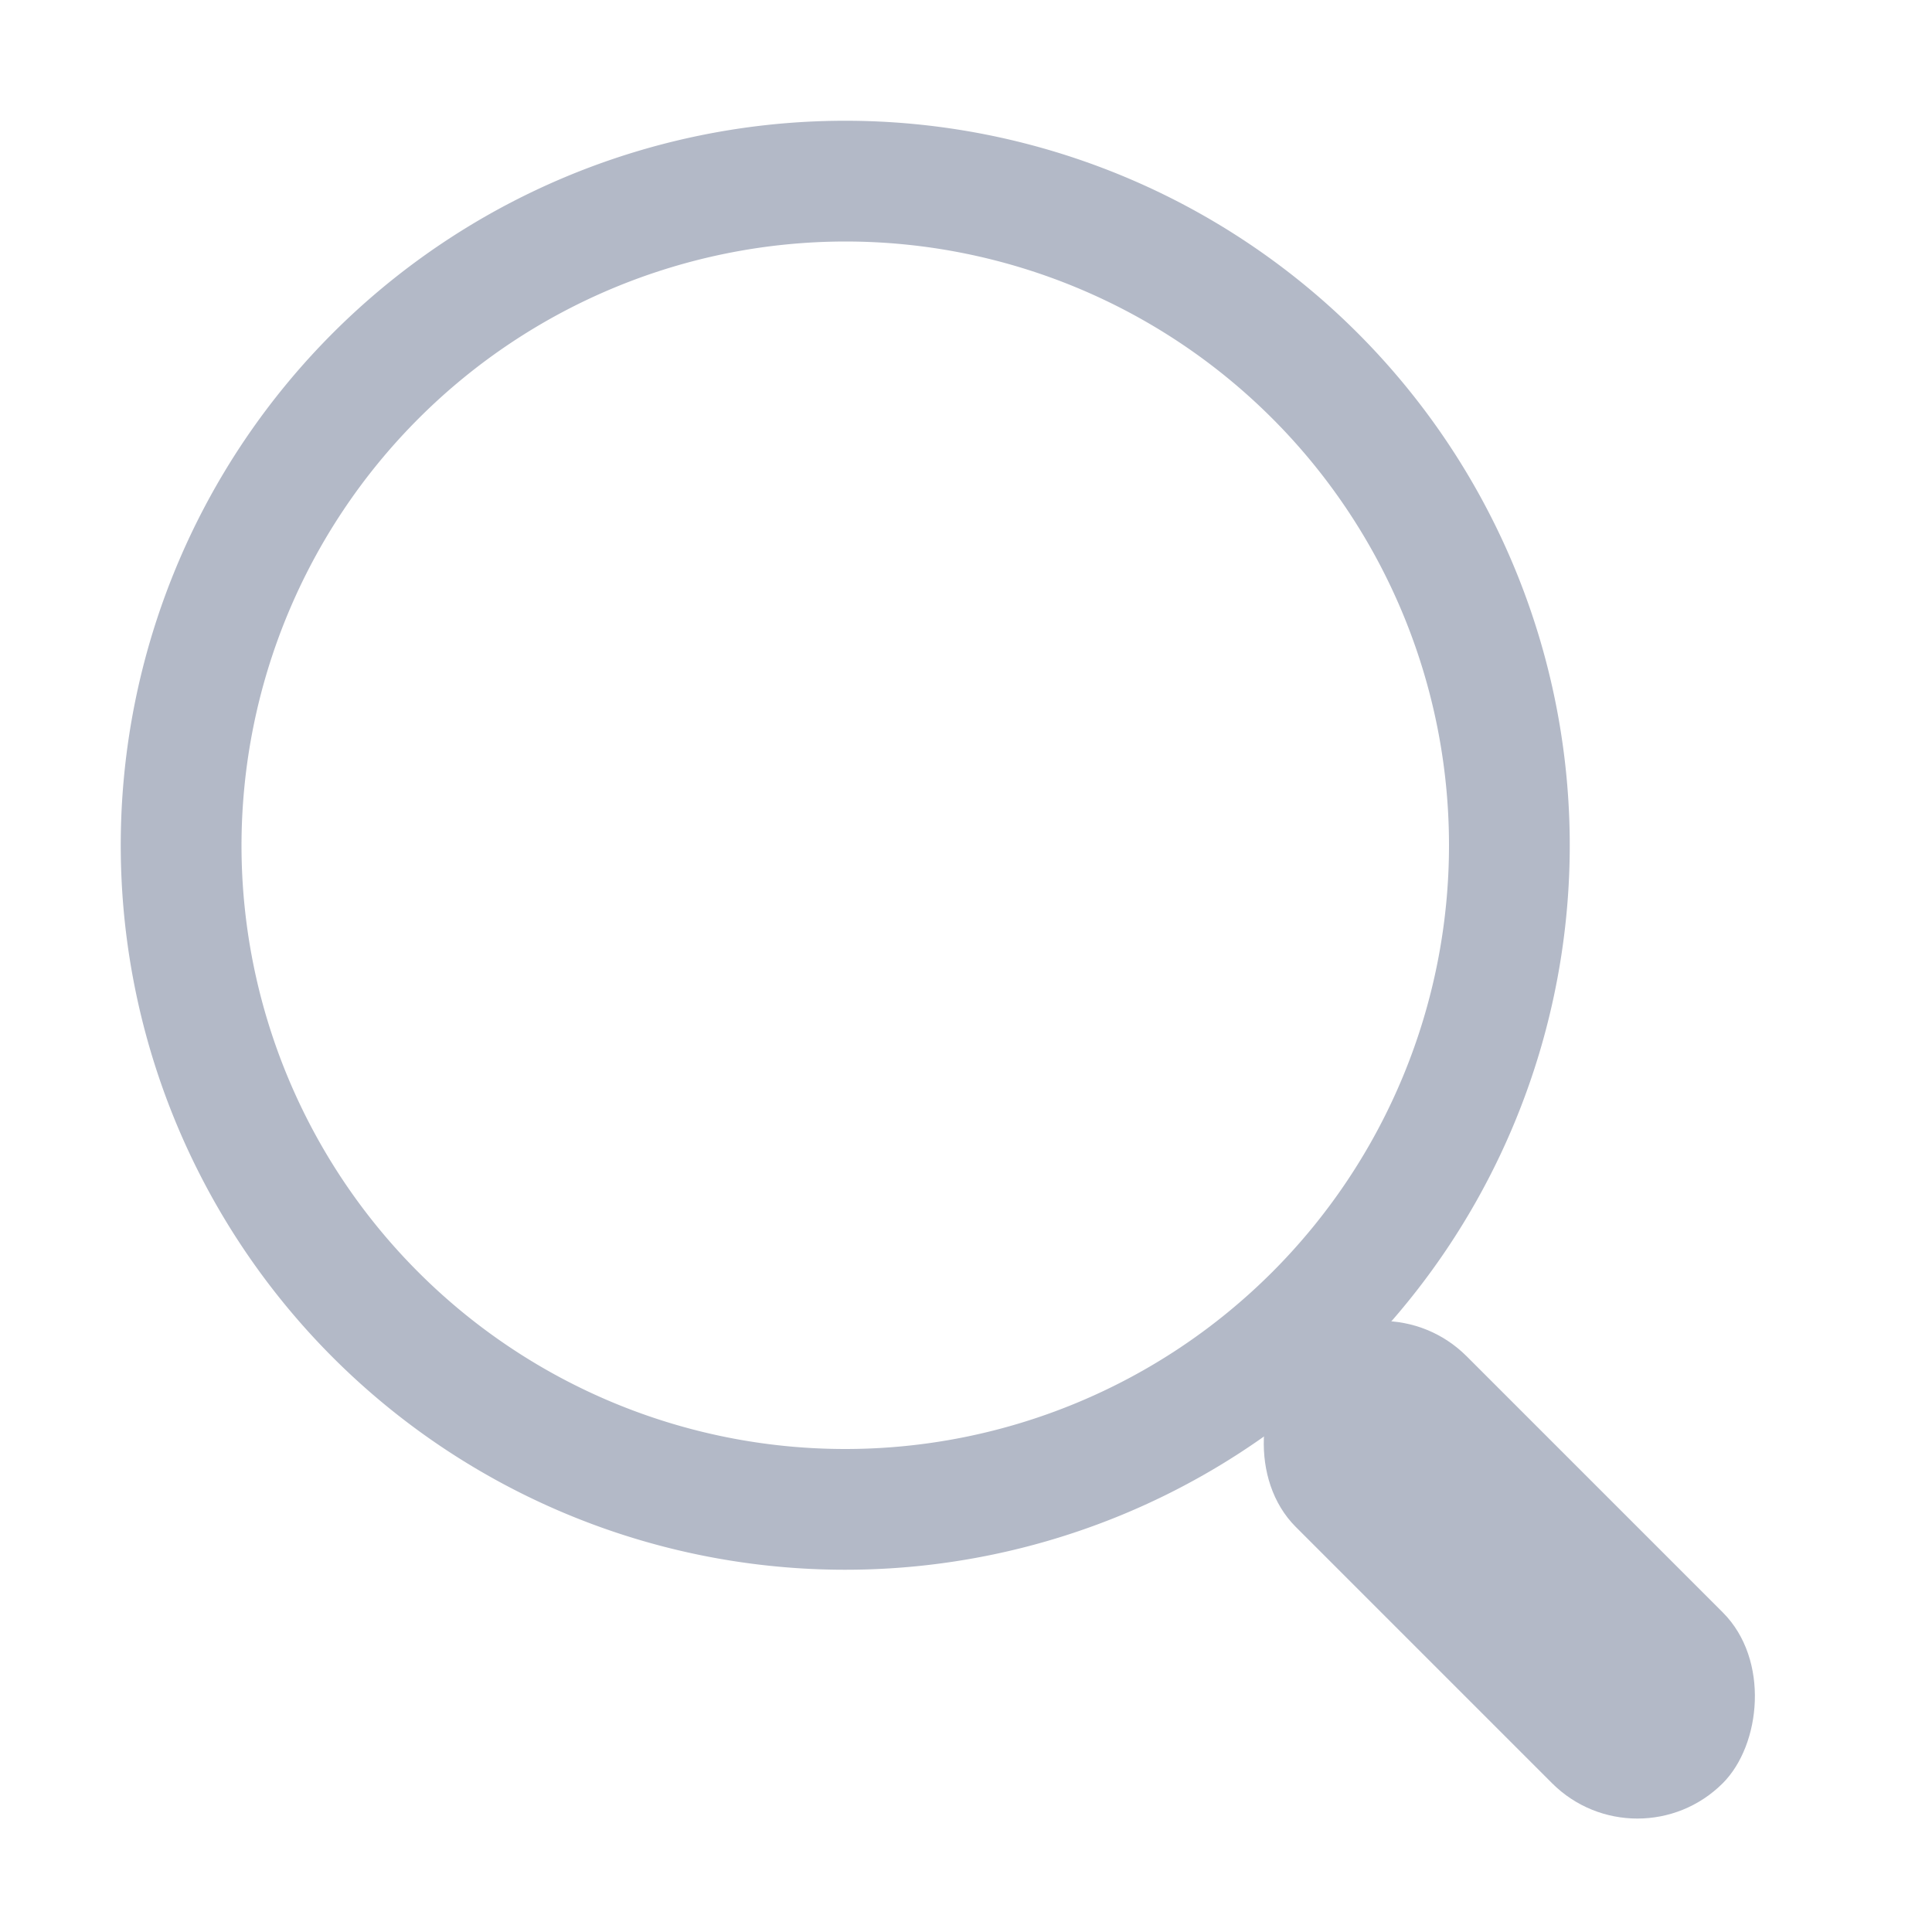 <svg xmlns="http://www.w3.org/2000/svg" width="16" height="16" viewBox="0 0 16 16">
  <g id="搜索" transform="translate(-604 -103)">
    <g id="大小" transform="translate(604 103)" fill="#b3b9c7" stroke="#707070" stroke-width="1" opacity="0">
      <rect width="16" height="16" stroke="none"/>
      <rect x="0.5" y="0.5" width="15" height="15" fill="none"/>
    </g>
    <rect id="矩形_55" data-name="矩形 55" width="5" height="2" rx="1" transform="translate(615.439 113.525) rotate(45)" fill="#b3b9c7"/>
    <path id="路径_137" data-name="路径 137" d="M211,158a5,5,0,1,1-5,5,5.006,5.006,0,0,1,5-5m0-1a6,6,0,1,0,6,6,6,6,0,0,0-6-6Z" transform="translate(400 -53)" fill="#b3b9c7"/>
  </g>
</svg>
